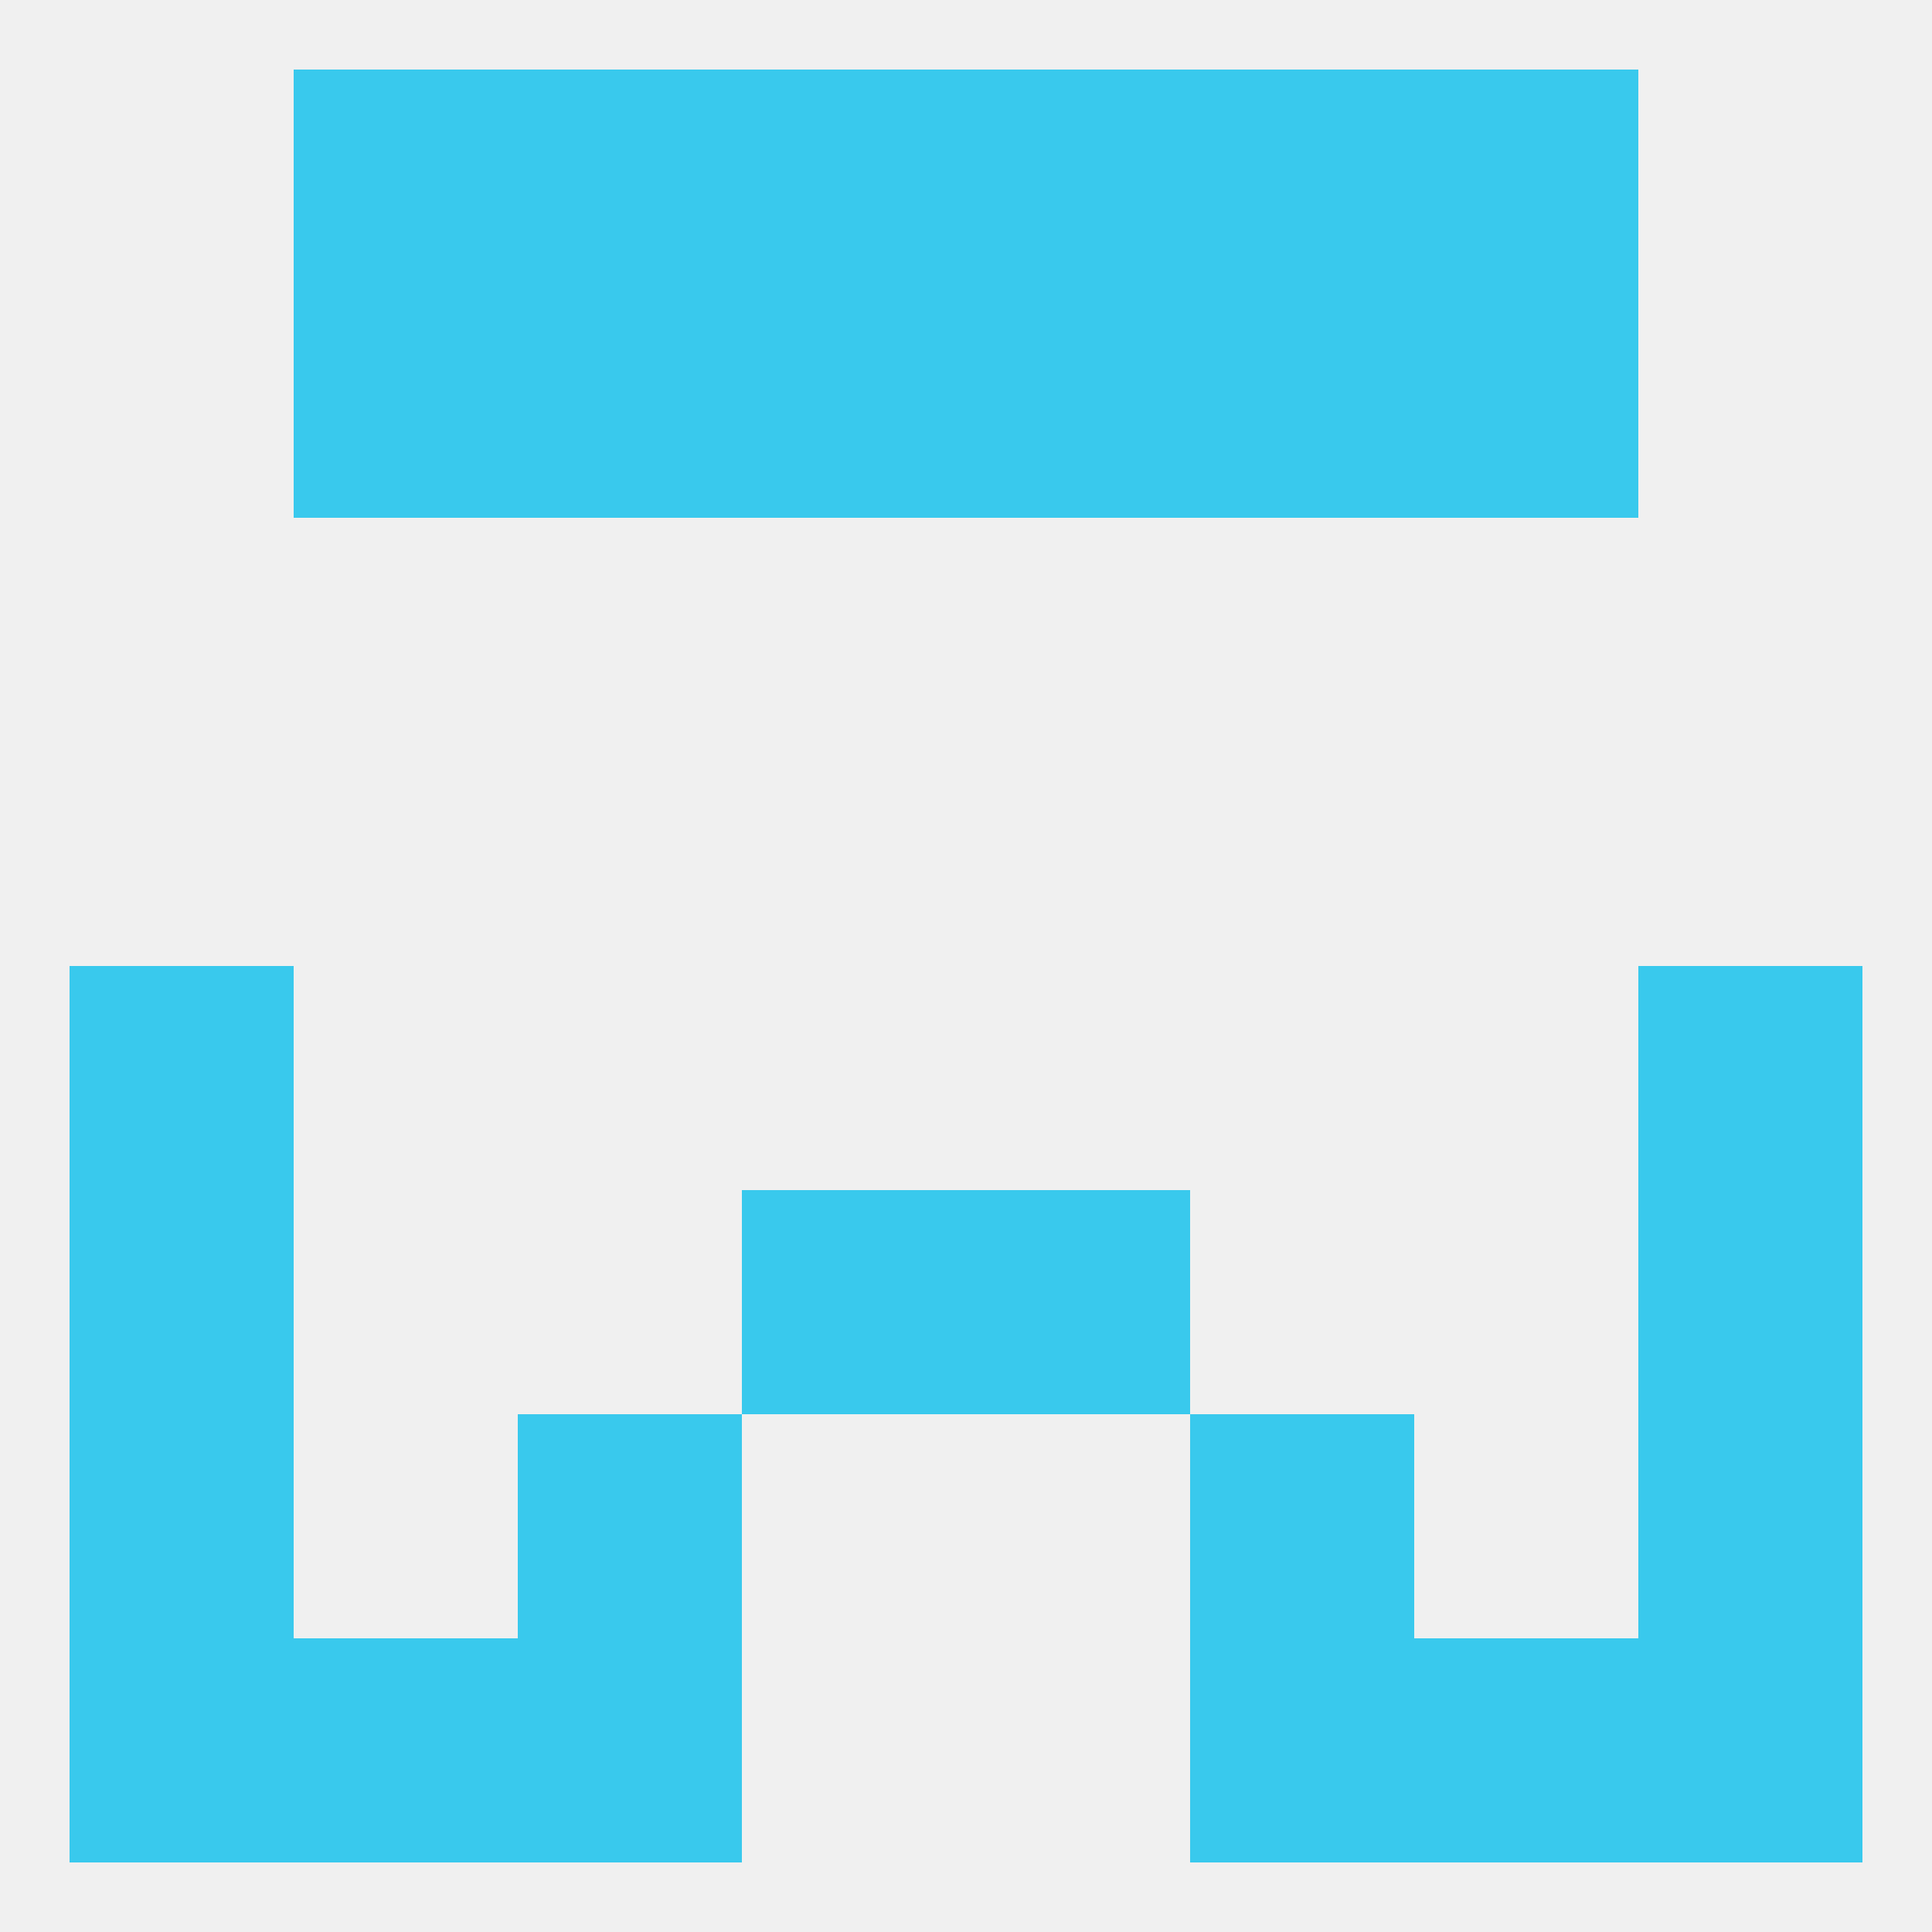 
<!--   <?xml version="1.0"?> -->
<svg version="1.1" baseprofile="full" xmlns="http://www.w3.org/2000/svg" xmlns:xlink="http://www.w3.org/1999/xlink" xmlns:ev="http://www.w3.org/2001/xml-events" width="250" height="250" viewBox="0 0 250 250" >
	<rect width="100%" height="100%" fill="rgba(240,240,240,255)"/>

	<rect x="96" y="38" width="29" height="29" fill="rgba(57,201,237,255)"/>
	<rect x="125" y="38" width="29" height="29" fill="rgba(57,201,237,255)"/>
	<rect x="67" y="38" width="29" height="29" fill="rgba(57,201,237,255)"/>
	<rect x="154" y="38" width="29" height="29" fill="rgba(57,201,237,255)"/>
	<rect x="38" y="38" width="29" height="29" fill="rgba(57,201,237,255)"/>
	<rect x="183" y="38" width="29" height="29" fill="rgba(57,201,237,255)"/>
	<rect x="9" y="125" width="29" height="29" fill="rgba(57,201,237,255)"/>
	<rect x="212" y="125" width="29" height="29" fill="rgba(57,201,237,255)"/>
	<rect x="9" y="154" width="29" height="29" fill="rgba(57,201,237,255)"/>
	<rect x="212" y="154" width="29" height="29" fill="rgba(57,201,237,255)"/>
	<rect x="96" y="154" width="29" height="29" fill="rgba(57,201,237,255)"/>
	<rect x="125" y="154" width="29" height="29" fill="rgba(57,201,237,255)"/>
	<rect x="212" y="183" width="29" height="29" fill="rgba(57,201,237,255)"/>
	<rect x="67" y="183" width="29" height="29" fill="rgba(57,201,237,255)"/>
	<rect x="154" y="183" width="29" height="29" fill="rgba(57,201,237,255)"/>
	<rect x="9" y="183" width="29" height="29" fill="rgba(57,201,237,255)"/>
	<rect x="9" y="212" width="29" height="29" fill="rgba(57,201,237,255)"/>
	<rect x="212" y="212" width="29" height="29" fill="rgba(57,201,237,255)"/>
	<rect x="38" y="212" width="29" height="29" fill="rgba(57,201,237,255)"/>
	<rect x="183" y="212" width="29" height="29" fill="rgba(57,201,237,255)"/>
	<rect x="67" y="212" width="29" height="29" fill="rgba(57,201,237,255)"/>
	<rect x="154" y="212" width="29" height="29" fill="rgba(57,201,237,255)"/>
	<rect x="67" y="9" width="29" height="29" fill="rgba(57,201,237,255)"/>
	<rect x="154" y="9" width="29" height="29" fill="rgba(57,201,237,255)"/>
	<rect x="96" y="9" width="29" height="29" fill="rgba(57,201,237,255)"/>
	<rect x="125" y="9" width="29" height="29" fill="rgba(57,201,237,255)"/>
	<rect x="38" y="9" width="29" height="29" fill="rgba(57,201,237,255)"/>
	<rect x="183" y="9" width="29" height="29" fill="rgba(57,201,237,255)"/>
</svg>